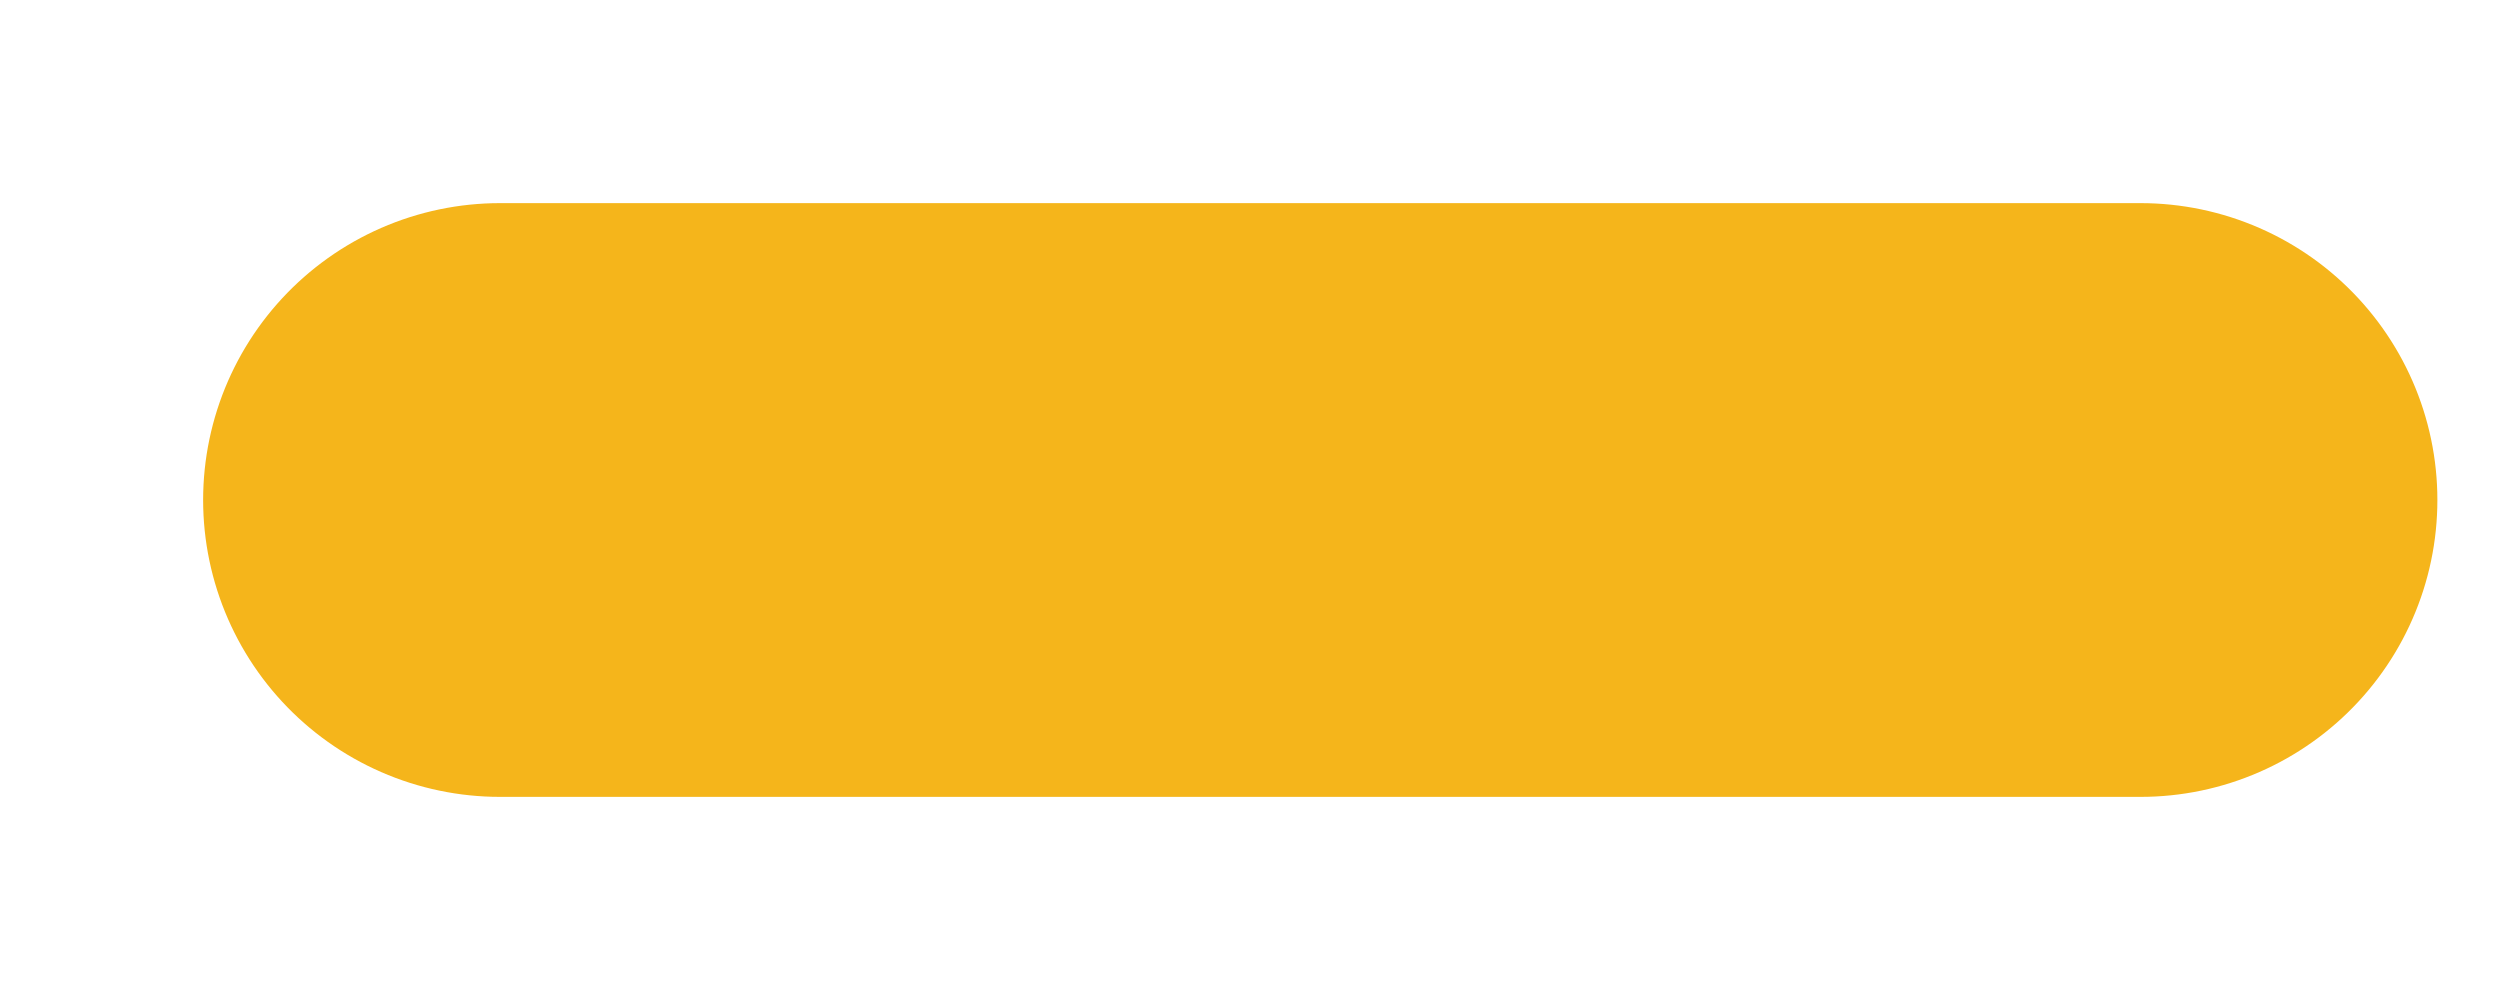 <?xml version="1.0" encoding="utf-8"?>
<svg xmlns="http://www.w3.org/2000/svg" fill="none" height="100%" overflow="visible" preserveAspectRatio="none" style="display: block;" viewBox="0 0 10 4" width="100%">
<path d="M2 2H8.562" id="Vector" stroke="#F5B51B" stroke-linecap="round" stroke-width="2.375"/>
</svg>